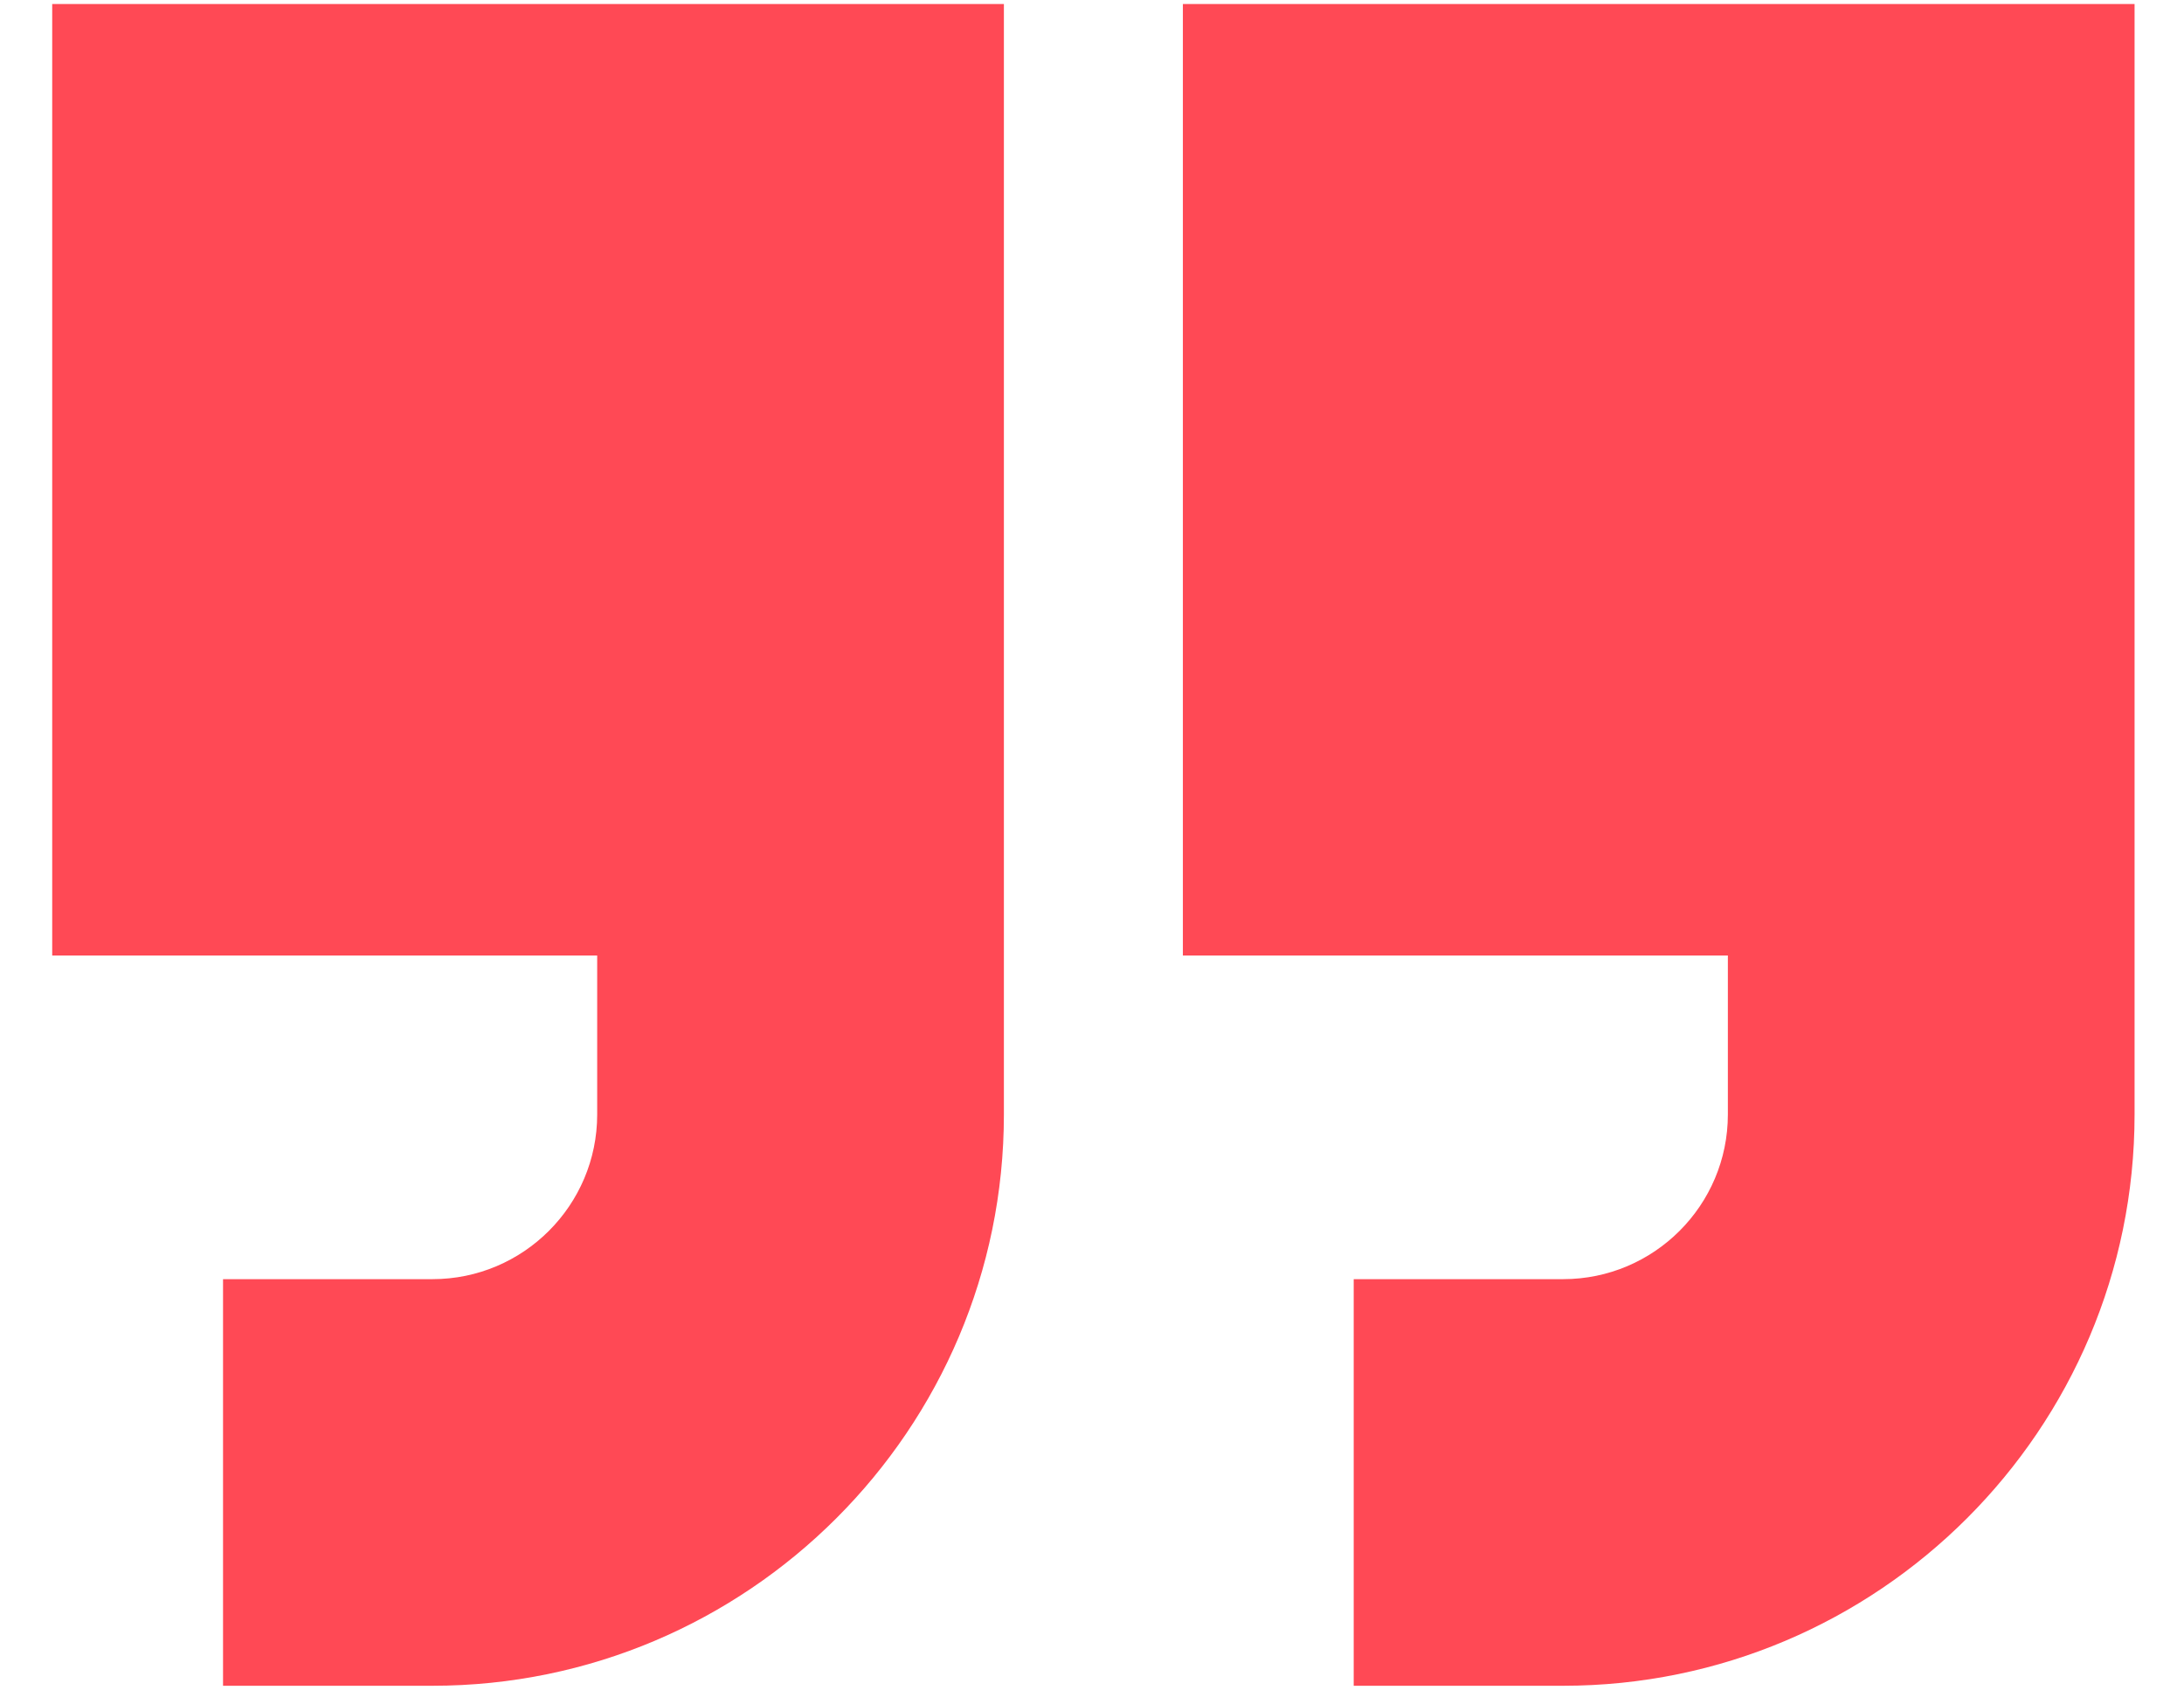 <svg width="41" height="32" viewBox="0 0 41 32" fill="none" xmlns="http://www.w3.org/2000/svg">
<path d="M0.98 17.942H11.211V20.927C11.211 22.632 9.824 24.019 8.119 24.019H4.187V31.654H8.119C14.034 31.654 18.846 26.842 18.846 20.927V0.076H0.98V17.942Z" fill="#FF4955"/>
<path d="M22.206 0.076V17.942H32.437V20.927C32.437 22.632 31.05 24.019 29.345 24.019H25.413V31.654H29.345C35.26 31.654 40.072 26.842 40.072 20.927V0.076L22.206 0.076Z" fill="#FF4955"/>
</svg>
